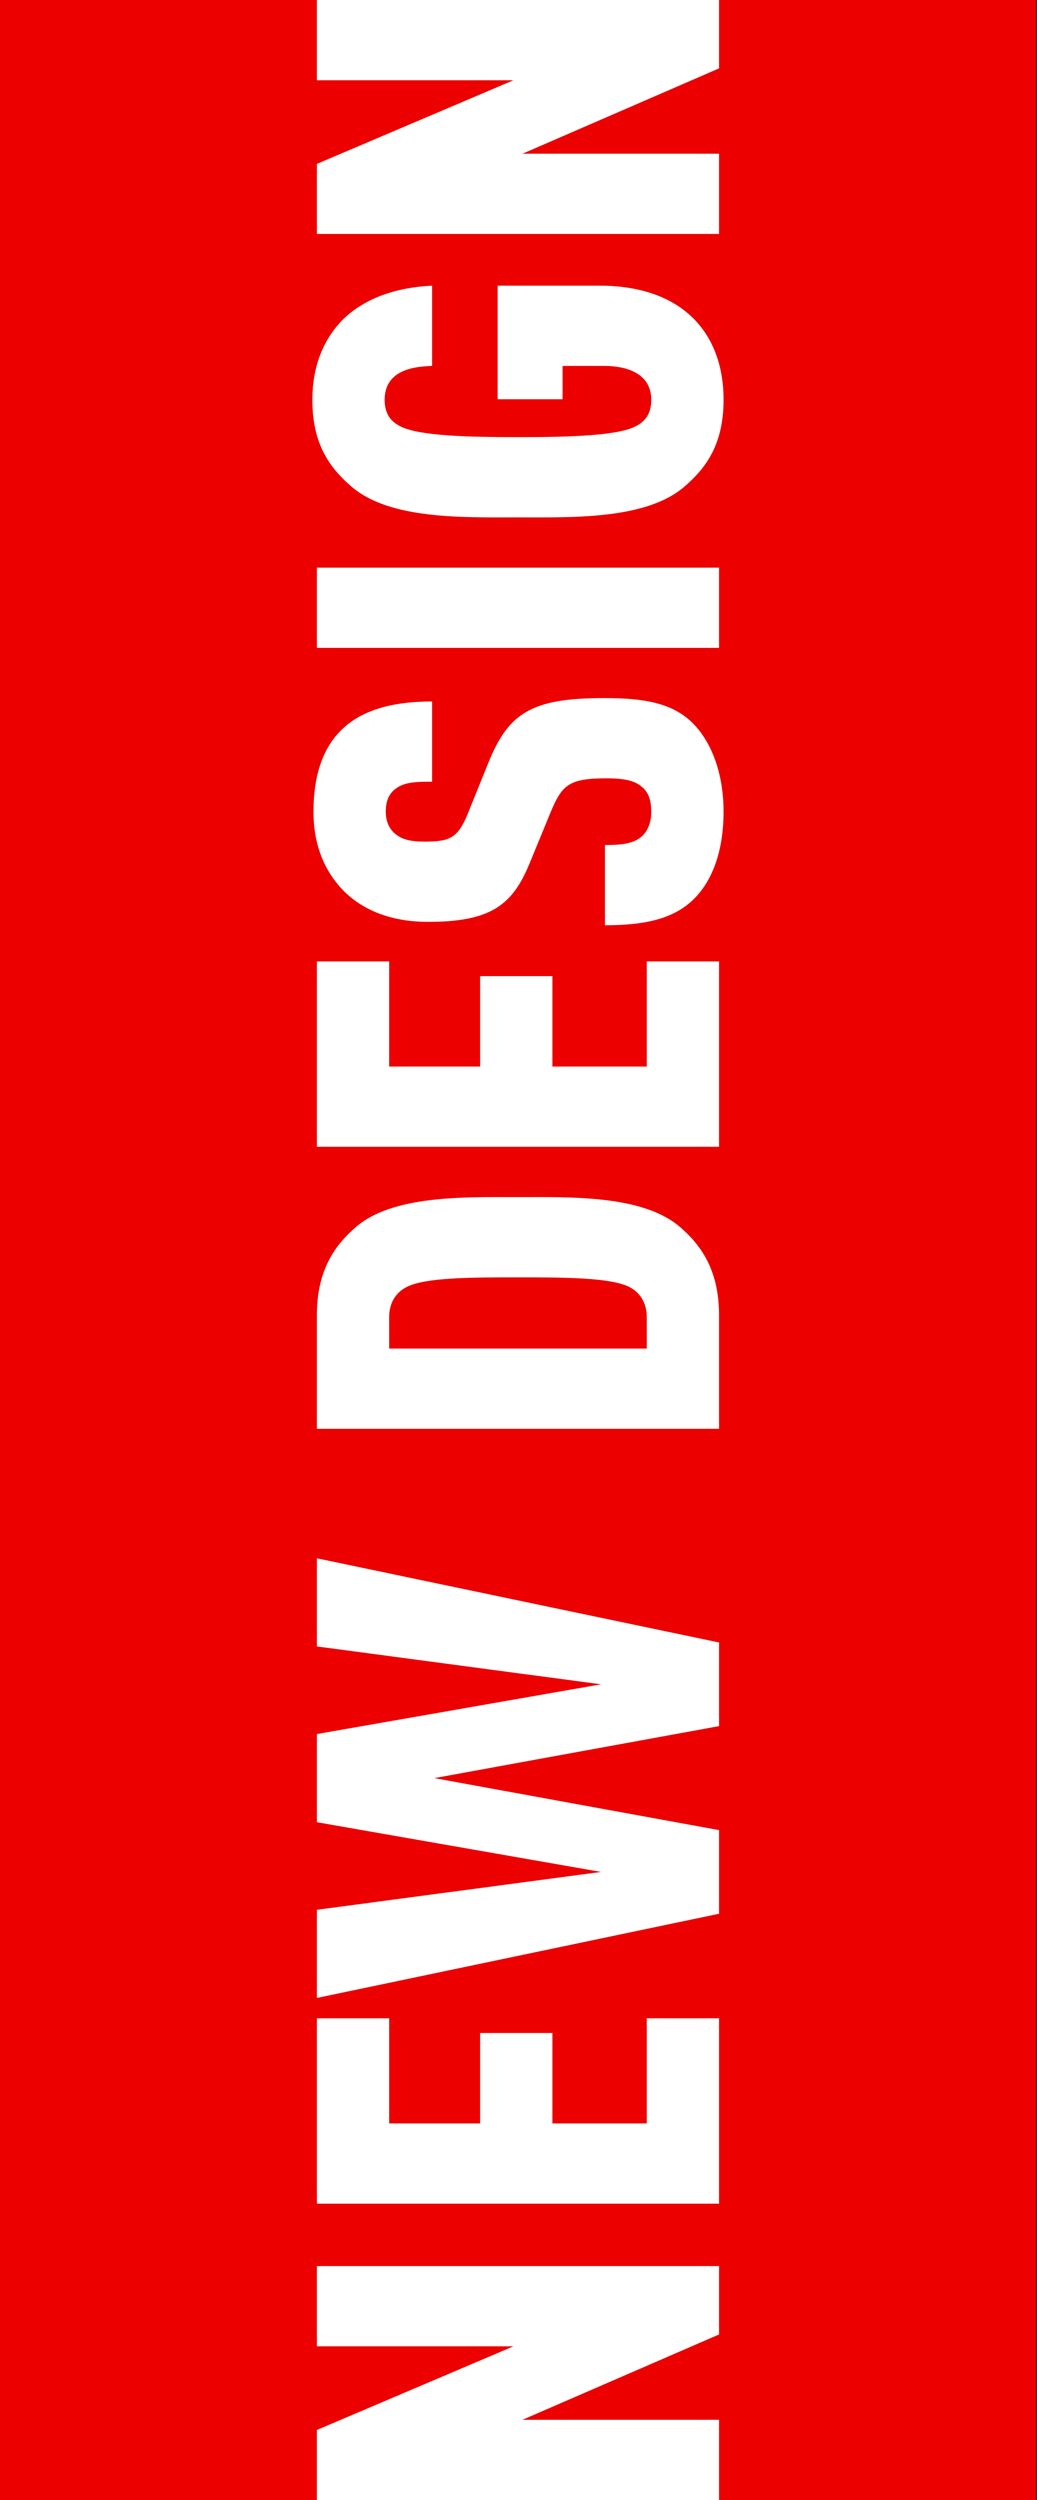 <svg width="332" height="800" viewBox="0 0 332 800" fill="none" xmlns="http://www.w3.org/2000/svg">
<rect x="0" y="0" width="332" height="800" fill="#333333" stroke="none"/>
<rect width="331.653" height="800" fill="#EC0000"/>
<path d="M230.205 7.91324e-05L230.205 21.882L167.273 49.189L230.205 49.189L230.205 74.868L101.446 74.868L101.446 52.444L164.379 25.68L101.446 25.68L101.446 8.47606e-05L230.205 7.91324e-05Z" fill="white"/>
<path d="M192.048 91.413C217.728 91.413 231.653 105.88 231.653 127.943C231.653 142.41 225.866 150.005 218.813 155.973C206.516 166.281 183.187 165.558 165.826 165.558C148.465 165.558 125.137 166.281 112.84 155.973C105.787 150.005 100 142.41 100 127.943C100 117.092 103.617 108.593 109.585 102.444C116.457 95.572 126.584 91.955 138.338 91.413L138.338 117.092C132.913 117.273 123.148 118.177 123.148 127.943C123.148 132.645 125.318 134.996 128.211 136.442C134.179 139.517 150.274 139.878 165.826 139.878C181.379 139.878 197.474 139.517 203.441 136.442C206.335 134.996 208.505 132.645 208.505 127.943C208.505 119.443 200.548 117.092 193.495 117.092L180.113 117.092L180.113 127.762L159.316 127.762L159.316 91.413L192.048 91.413Z" fill="white"/>
<path d="M230.205 181.641L230.205 207.321L101.446 207.321L101.446 181.641L230.205 181.641Z" fill="white"/>
<path d="M193.494 223.38C206.514 223.38 215.556 225.008 222.067 231.699C227.673 237.486 231.651 247.251 231.651 259.729C231.651 272.388 228.034 281.792 222.247 287.579C215.918 293.908 206.876 296.078 193.675 296.078L193.675 270.399C198.919 270.399 202.717 270.037 205.429 267.686C207.057 266.239 208.504 263.708 208.504 259.729C208.504 255.751 207.418 253.219 205.248 251.591C203.078 249.783 199.642 249.059 194.398 249.059C182.101 249.059 179.931 251.049 176.133 260.272L169.442 276.547C164.017 289.568 157.145 294.993 137.071 294.993C125.136 294.993 115.189 291.196 108.498 283.419C103.254 277.271 100.36 269.495 100.36 259.729C100.36 248.336 103.254 240.017 108.498 234.411C115.009 227.358 125.316 224.465 138.337 224.465L138.337 250.145C133.816 250.145 129.657 250.144 126.763 252.315C124.774 253.761 123.508 255.931 123.508 259.729C123.508 263.346 124.955 265.697 126.944 267.144C129.114 268.771 131.827 269.314 136.167 269.314C144.305 269.314 146.656 267.867 149.73 260.452L156.24 244.358C162.751 228.082 170.165 223.38 193.494 223.38Z" fill="white"/>
<path d="M230.205 307.654L230.205 366.97L101.446 366.97L101.446 307.654L124.594 307.654L124.594 341.29L153.709 341.29L153.709 312.355L176.857 312.355L176.857 341.29L207.058 341.29L207.058 307.654L230.205 307.654Z" fill="white"/>
<path d="M165.826 383.069C182.644 383.069 205.792 382.345 217.727 392.653C224.418 398.44 230.205 406.397 230.205 420.865L230.205 457.214L101.446 457.214L101.446 420.865C101.446 406.397 107.233 398.44 113.924 392.653C125.86 382.345 149.008 383.069 165.826 383.069ZM165.645 408.748C151.359 408.748 136.168 408.748 130.2 411.823C126.945 413.45 124.594 416.705 124.594 421.407L124.594 431.534L207.058 431.534L207.058 421.407C207.058 416.705 204.707 413.45 201.452 411.823C195.484 408.748 179.931 408.748 165.645 408.748Z" fill="white"/>
<path d="M101.446 498.641L230.205 525.586L230.205 552.351L139.061 568.988L230.205 585.626L230.205 612.39L101.446 639.335L101.446 611.124L192.41 599.008L101.446 583.094L101.446 554.883L192.41 538.968L101.446 526.852L101.446 498.641Z" fill="white"/>
<path d="M230.205 645.848L230.205 705.164L101.446 705.164L101.446 645.848L124.594 645.848L124.594 679.485L153.709 679.485L153.709 650.55L176.857 650.55L176.857 679.485L207.058 679.485L207.058 645.848L230.205 645.848Z" fill="white"/>
<path d="M230.205 725.132L230.205 747.013L167.273 774.321L230.205 774.321L230.205 800L101.446 800L101.446 777.576L164.379 750.811L101.446 750.811L101.446 725.132L230.205 725.132Z" fill="white"/>
</svg>
